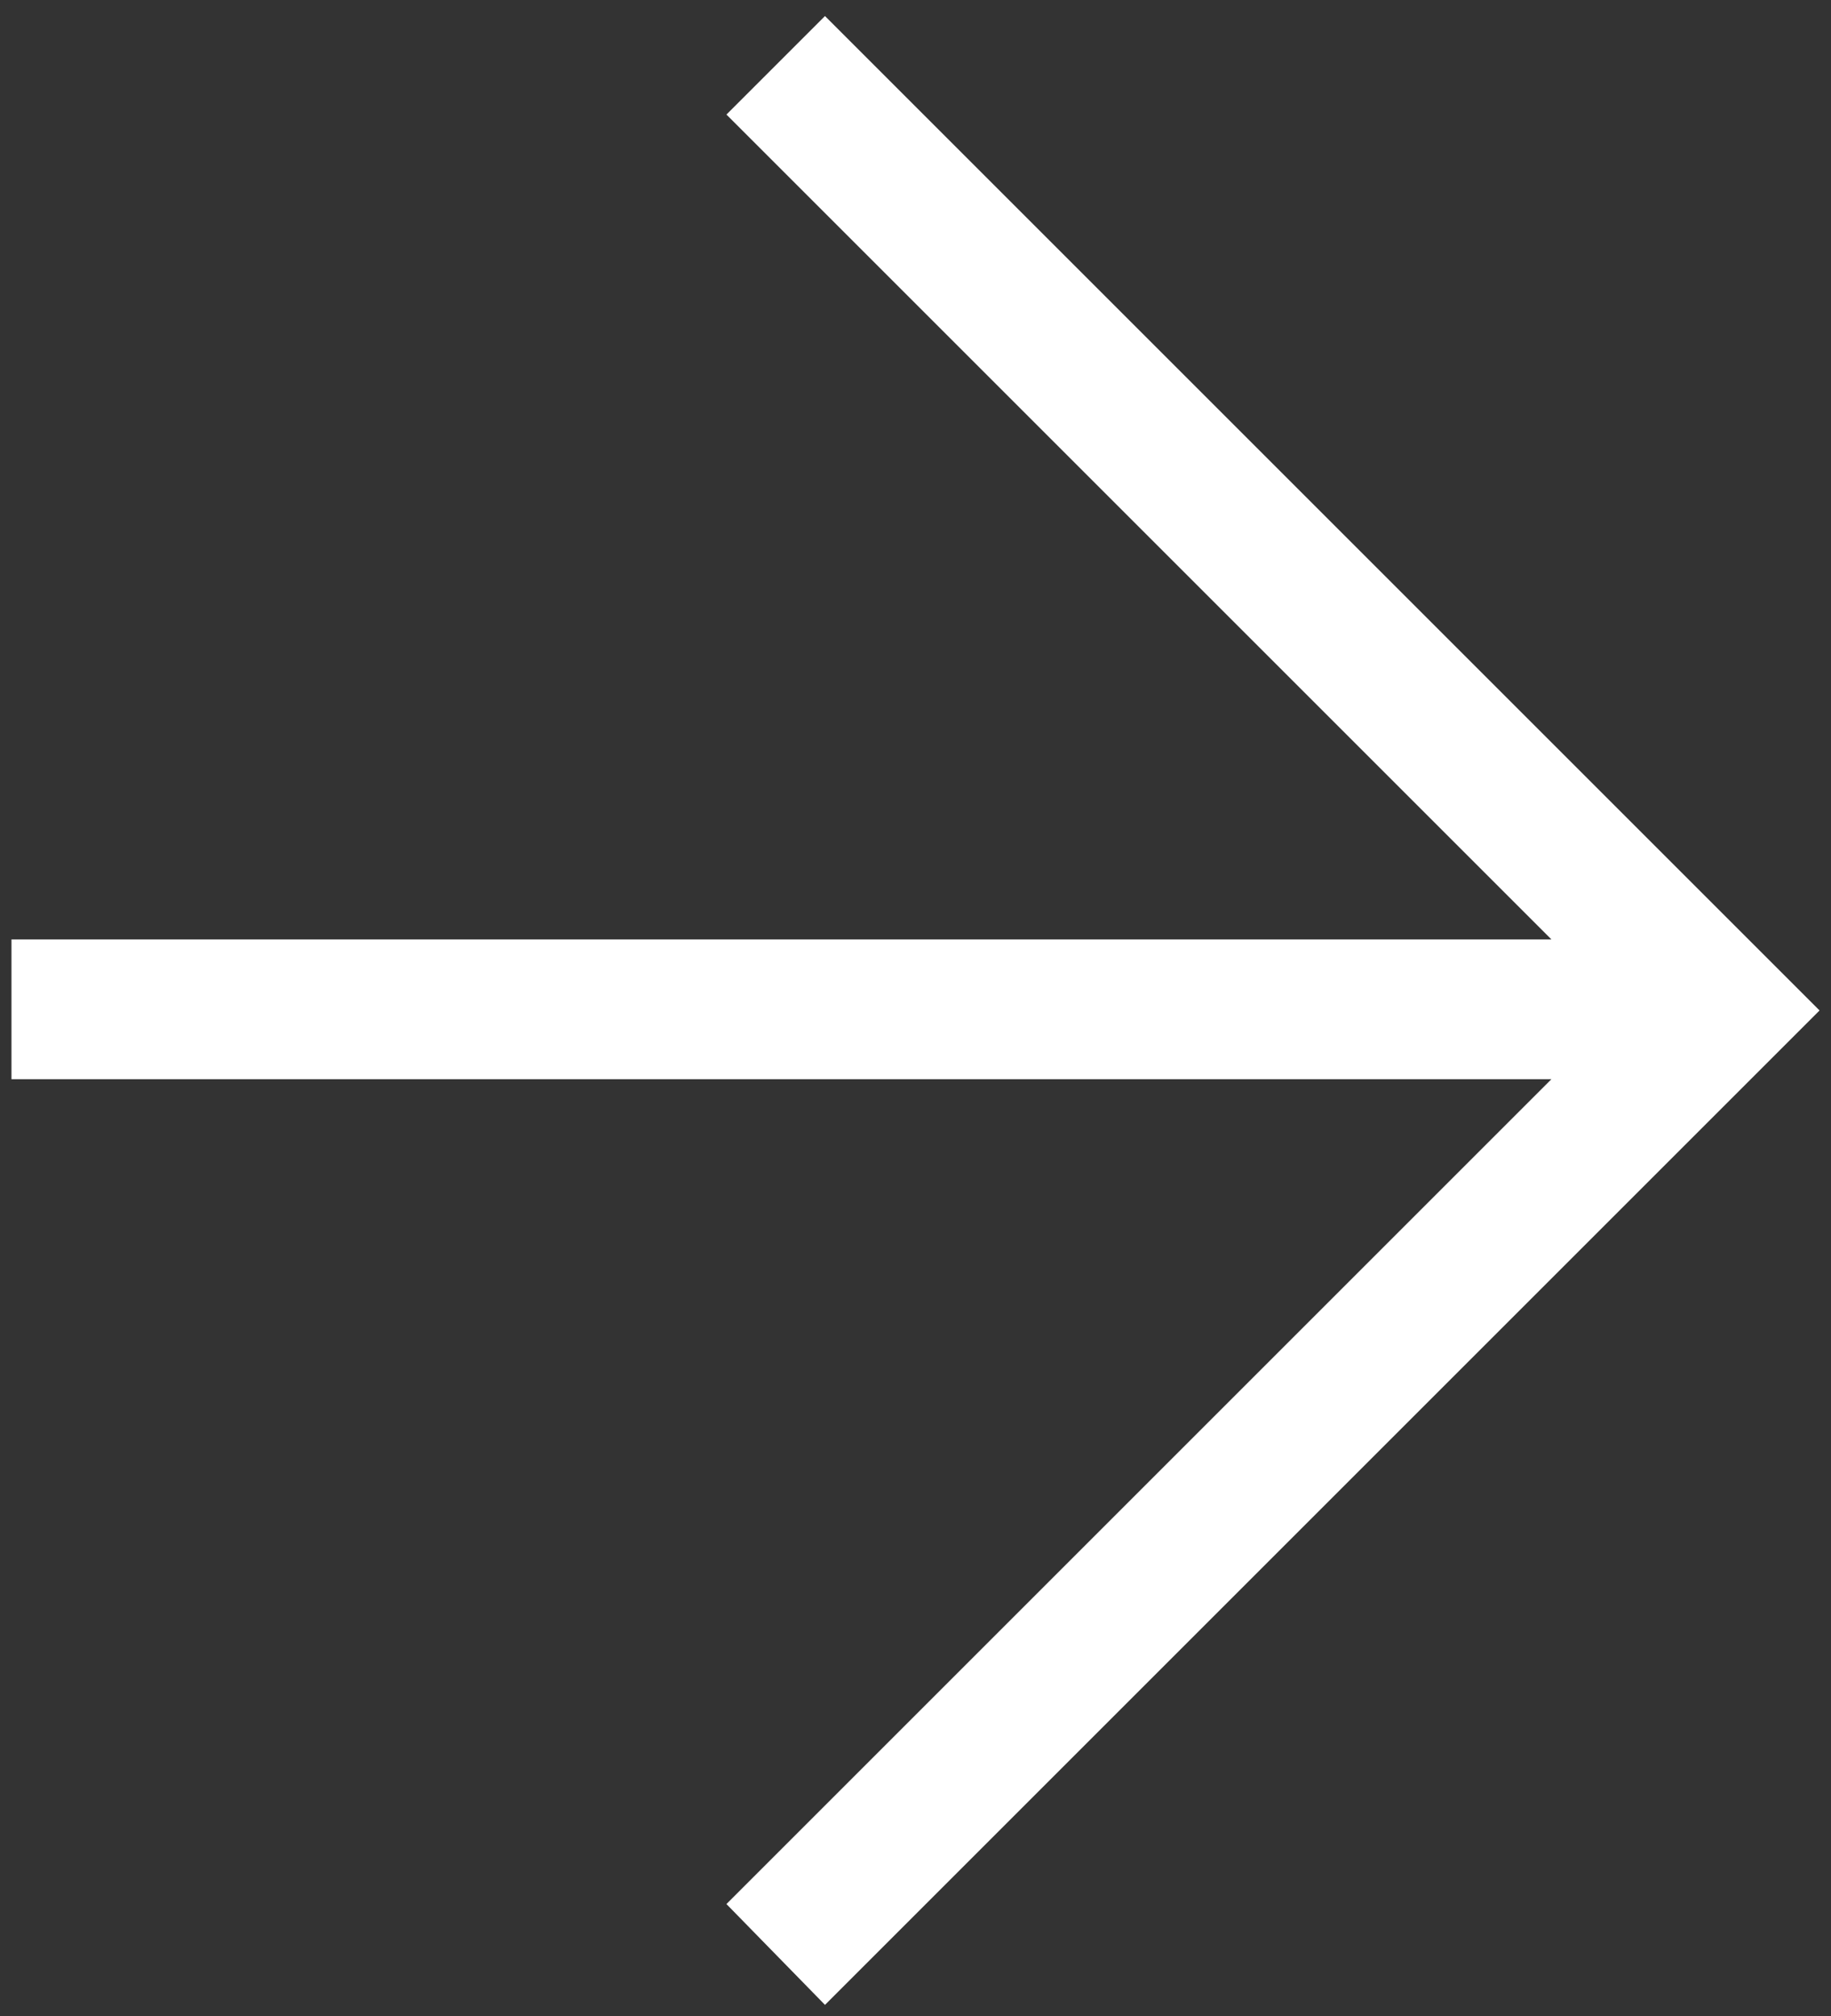 <?xml version="1.0" encoding="utf-8"?>
<!-- Generator: Adobe Illustrator 24.0.1, SVG Export Plug-In . SVG Version: 6.00 Build 0)  -->
<svg version="1.1" id="Layer_2" xmlns="http://www.w3.org/2000/svg" xmlns:xlink="http://www.w3.org/1999/xlink" x="0px" y="0px"
	 viewBox="0 0 79.9 88" enable-background="new 0 0 79.9 88" xml:space="preserve">
<rect x="0" y="0" width="79.9" height="88" fill="#333333" stroke="none"/>
<g>
	<polygon fill="#FFFFFF" points="79.4,44.1 36,87.5 31.7,83.1 67.7,47.1 0.5,47.1 0.5,41 67.7,41 31.7,5 36,0.7 	"/>
</g>
</svg>
